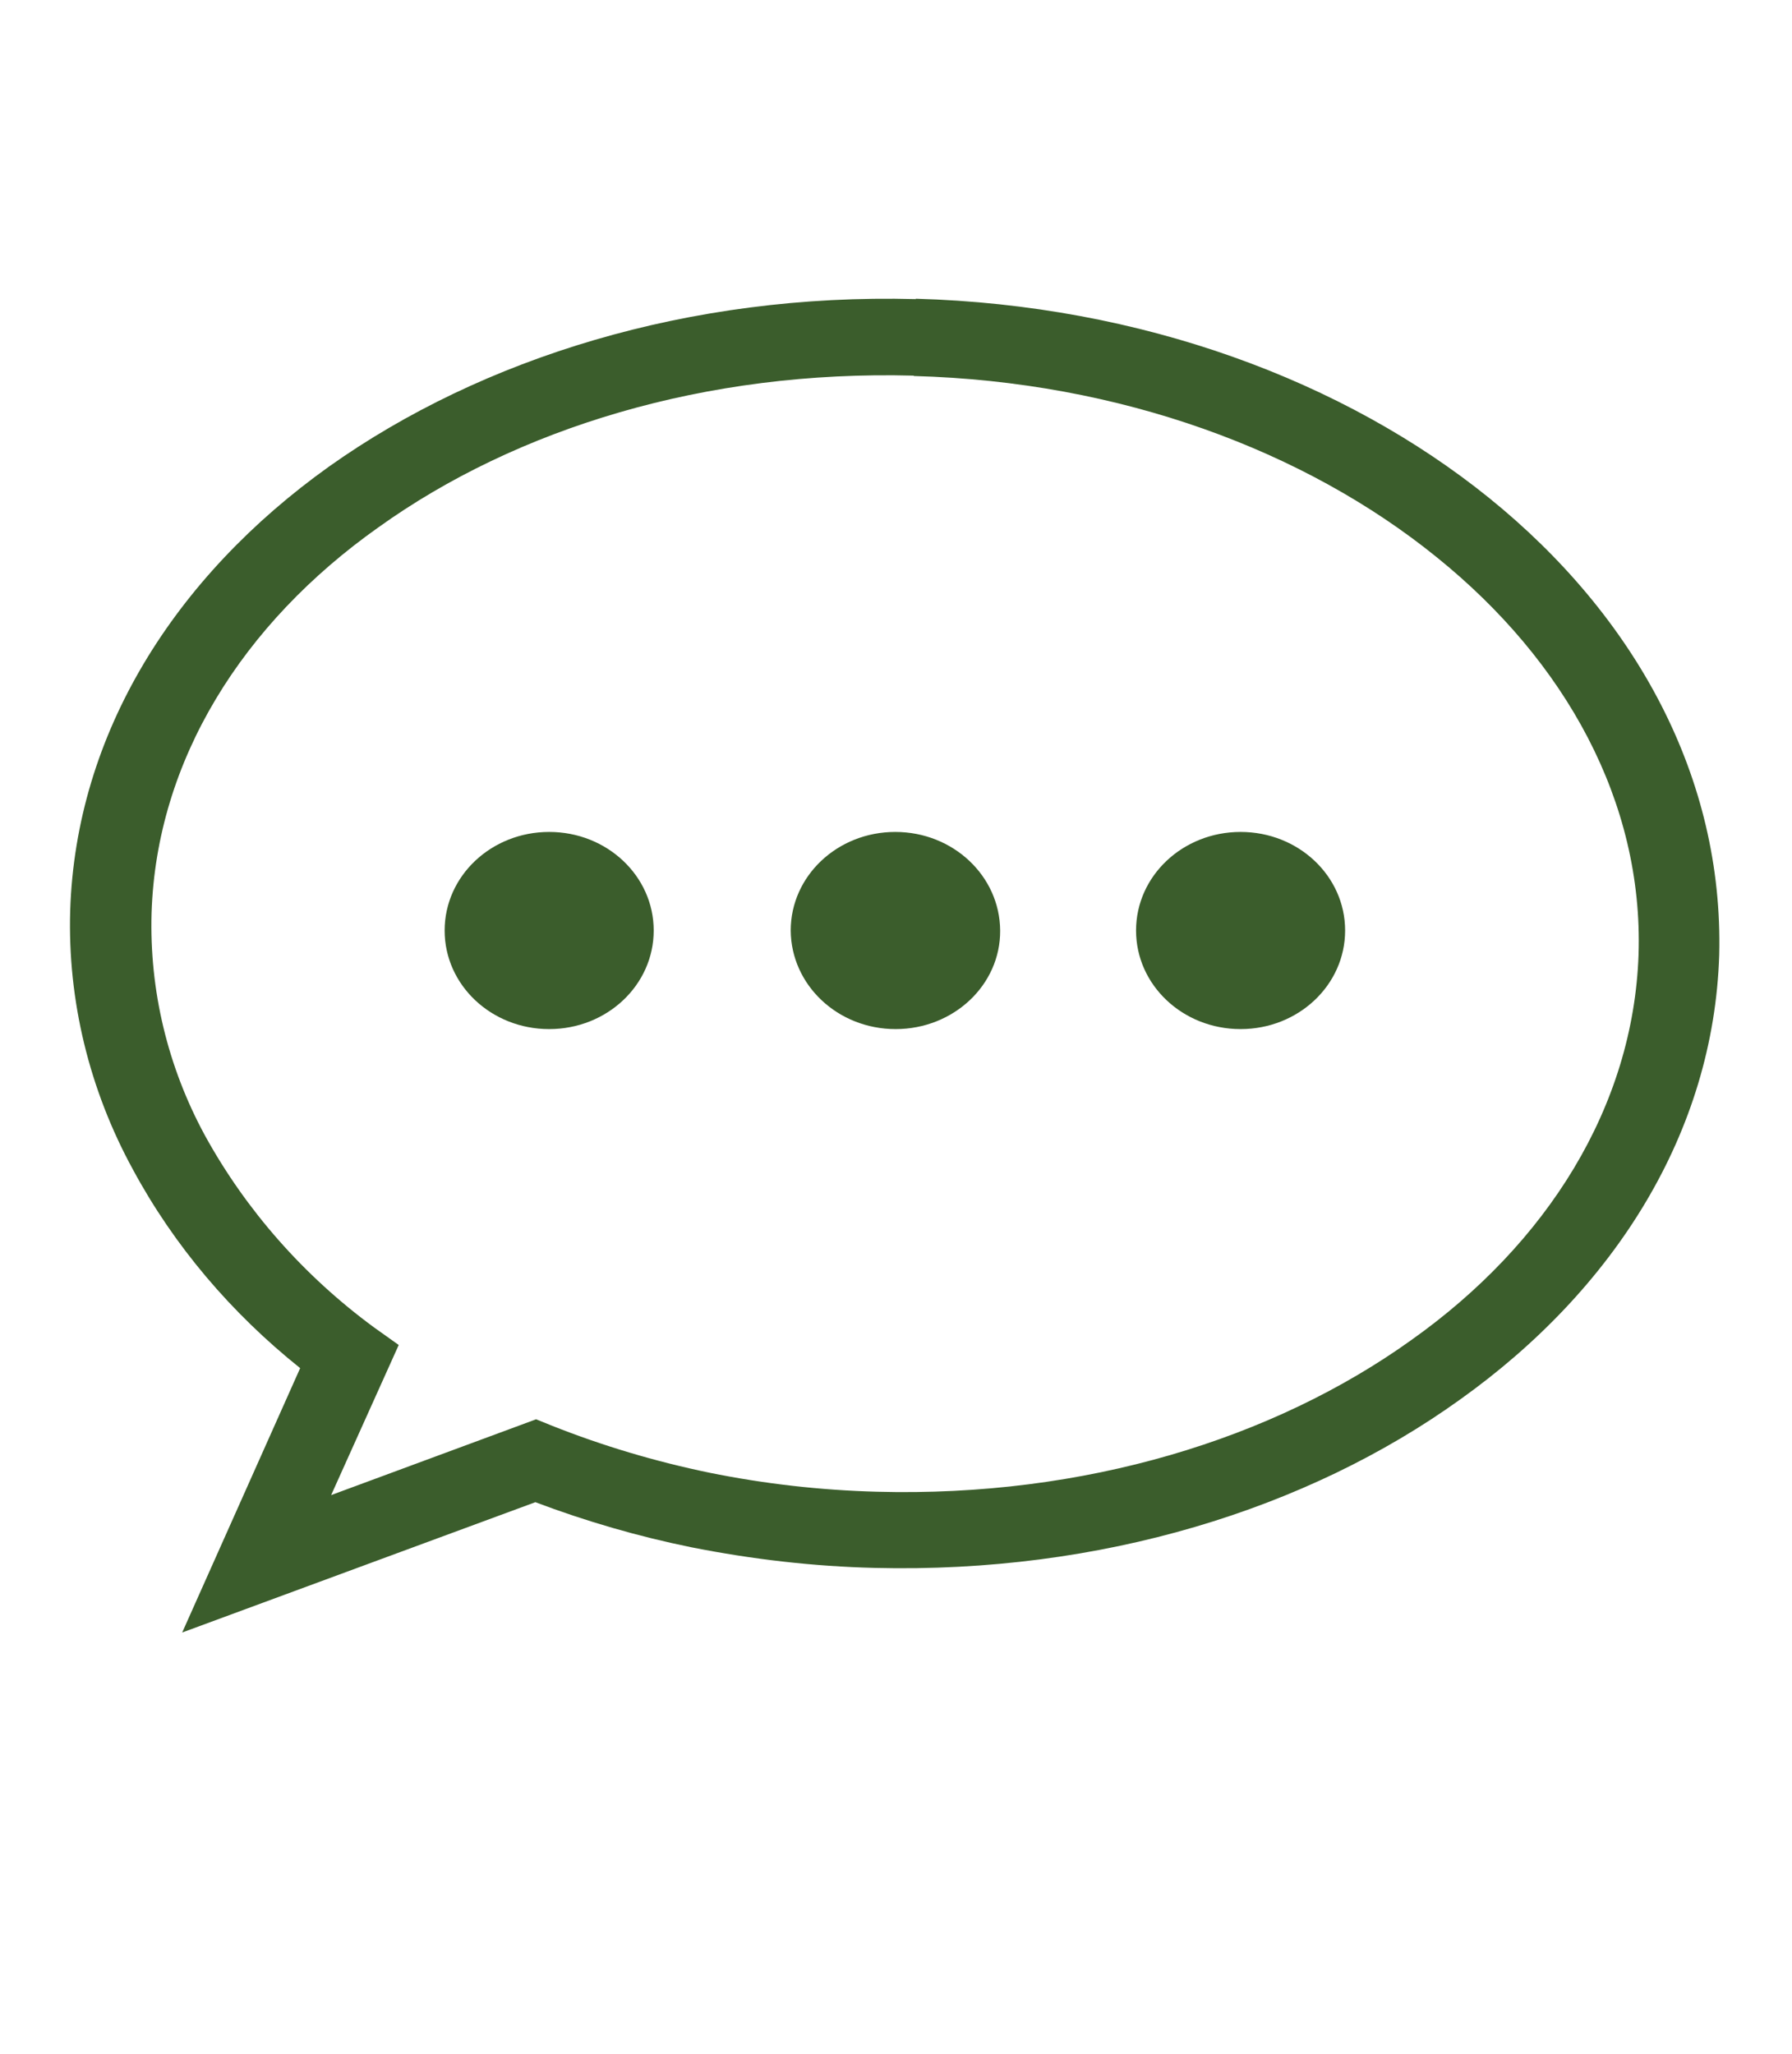 <?xml version="1.0" encoding="UTF-8"?>
<svg id="Layer_1" xmlns="http://www.w3.org/2000/svg" width="48" height="55" viewBox="0 0 48 55">
  <defs>
    <style>
      .cls-1 {
        fill: #3b5d2c;
        fill-rule: evenodd;
      }
    </style>
  </defs>
  <path class="cls-1" d="M33.23,22.28c1.55,0,2.8,1.18,2.8,2.64s-1.25,2.64-2.8,2.64-2.8-1.18-2.8-2.64,1.25-2.64,2.8-2.64h0ZM14.71,22.28c1.55,0,2.8,1.18,2.8,2.64s-1.25,2.64-2.8,2.64-2.8-1.18-2.8-2.64,1.25-2.64,2.8-2.64h0ZM23.98,22.28c1.55,0,2.8,1.18,2.81,2.64s-1.25,2.64-2.8,2.64-2.8-1.18-2.81-2.64c0,0,0,0,0,0,0-1.46,1.25-2.64,2.8-2.64h0ZM24.53,8h0c6.05.17,11.47,2.2,15.35,5.33,3.95,3.19,6.29,7.51,6.17,12.25h0c-.15,4.74-2.79,8.94-6.94,11.9-4.09,2.94-9.63,4.66-15.68,4.51-1.65-.04-3.28-.23-4.9-.55-1.43-.29-2.84-.7-4.19-1.21l-9.46,3.49,3.16-7.08c-1.85-1.48-3.38-3.28-4.48-5.32-1.17-2.14-1.75-4.53-1.68-6.93.15-4.74,2.79-8.94,6.94-11.9,4.09-2.9,9.64-4.64,15.71-4.48ZM24.47,10.06h0c-5.57-.15-10.63,1.41-14.33,4.06-3.65,2.58-5.95,6.25-6.08,10.33-.06,2.07.43,4.12,1.43,5.96,1.1,2,2.65,3.76,4.53,5.14l.66.47-1.81,4.02,5.49-2.03.42.17c1.36.54,2.77.96,4.22,1.26,1.48.3,2.98.47,4.49.51,5.55.15,10.61-1.41,14.31-4.06,3.64-2.58,5.95-6.25,6.09-10.33h0c.13-4.08-1.95-7.85-5.41-10.64-3.52-2.85-8.47-4.7-14-4.85h0Z"/>
</svg>